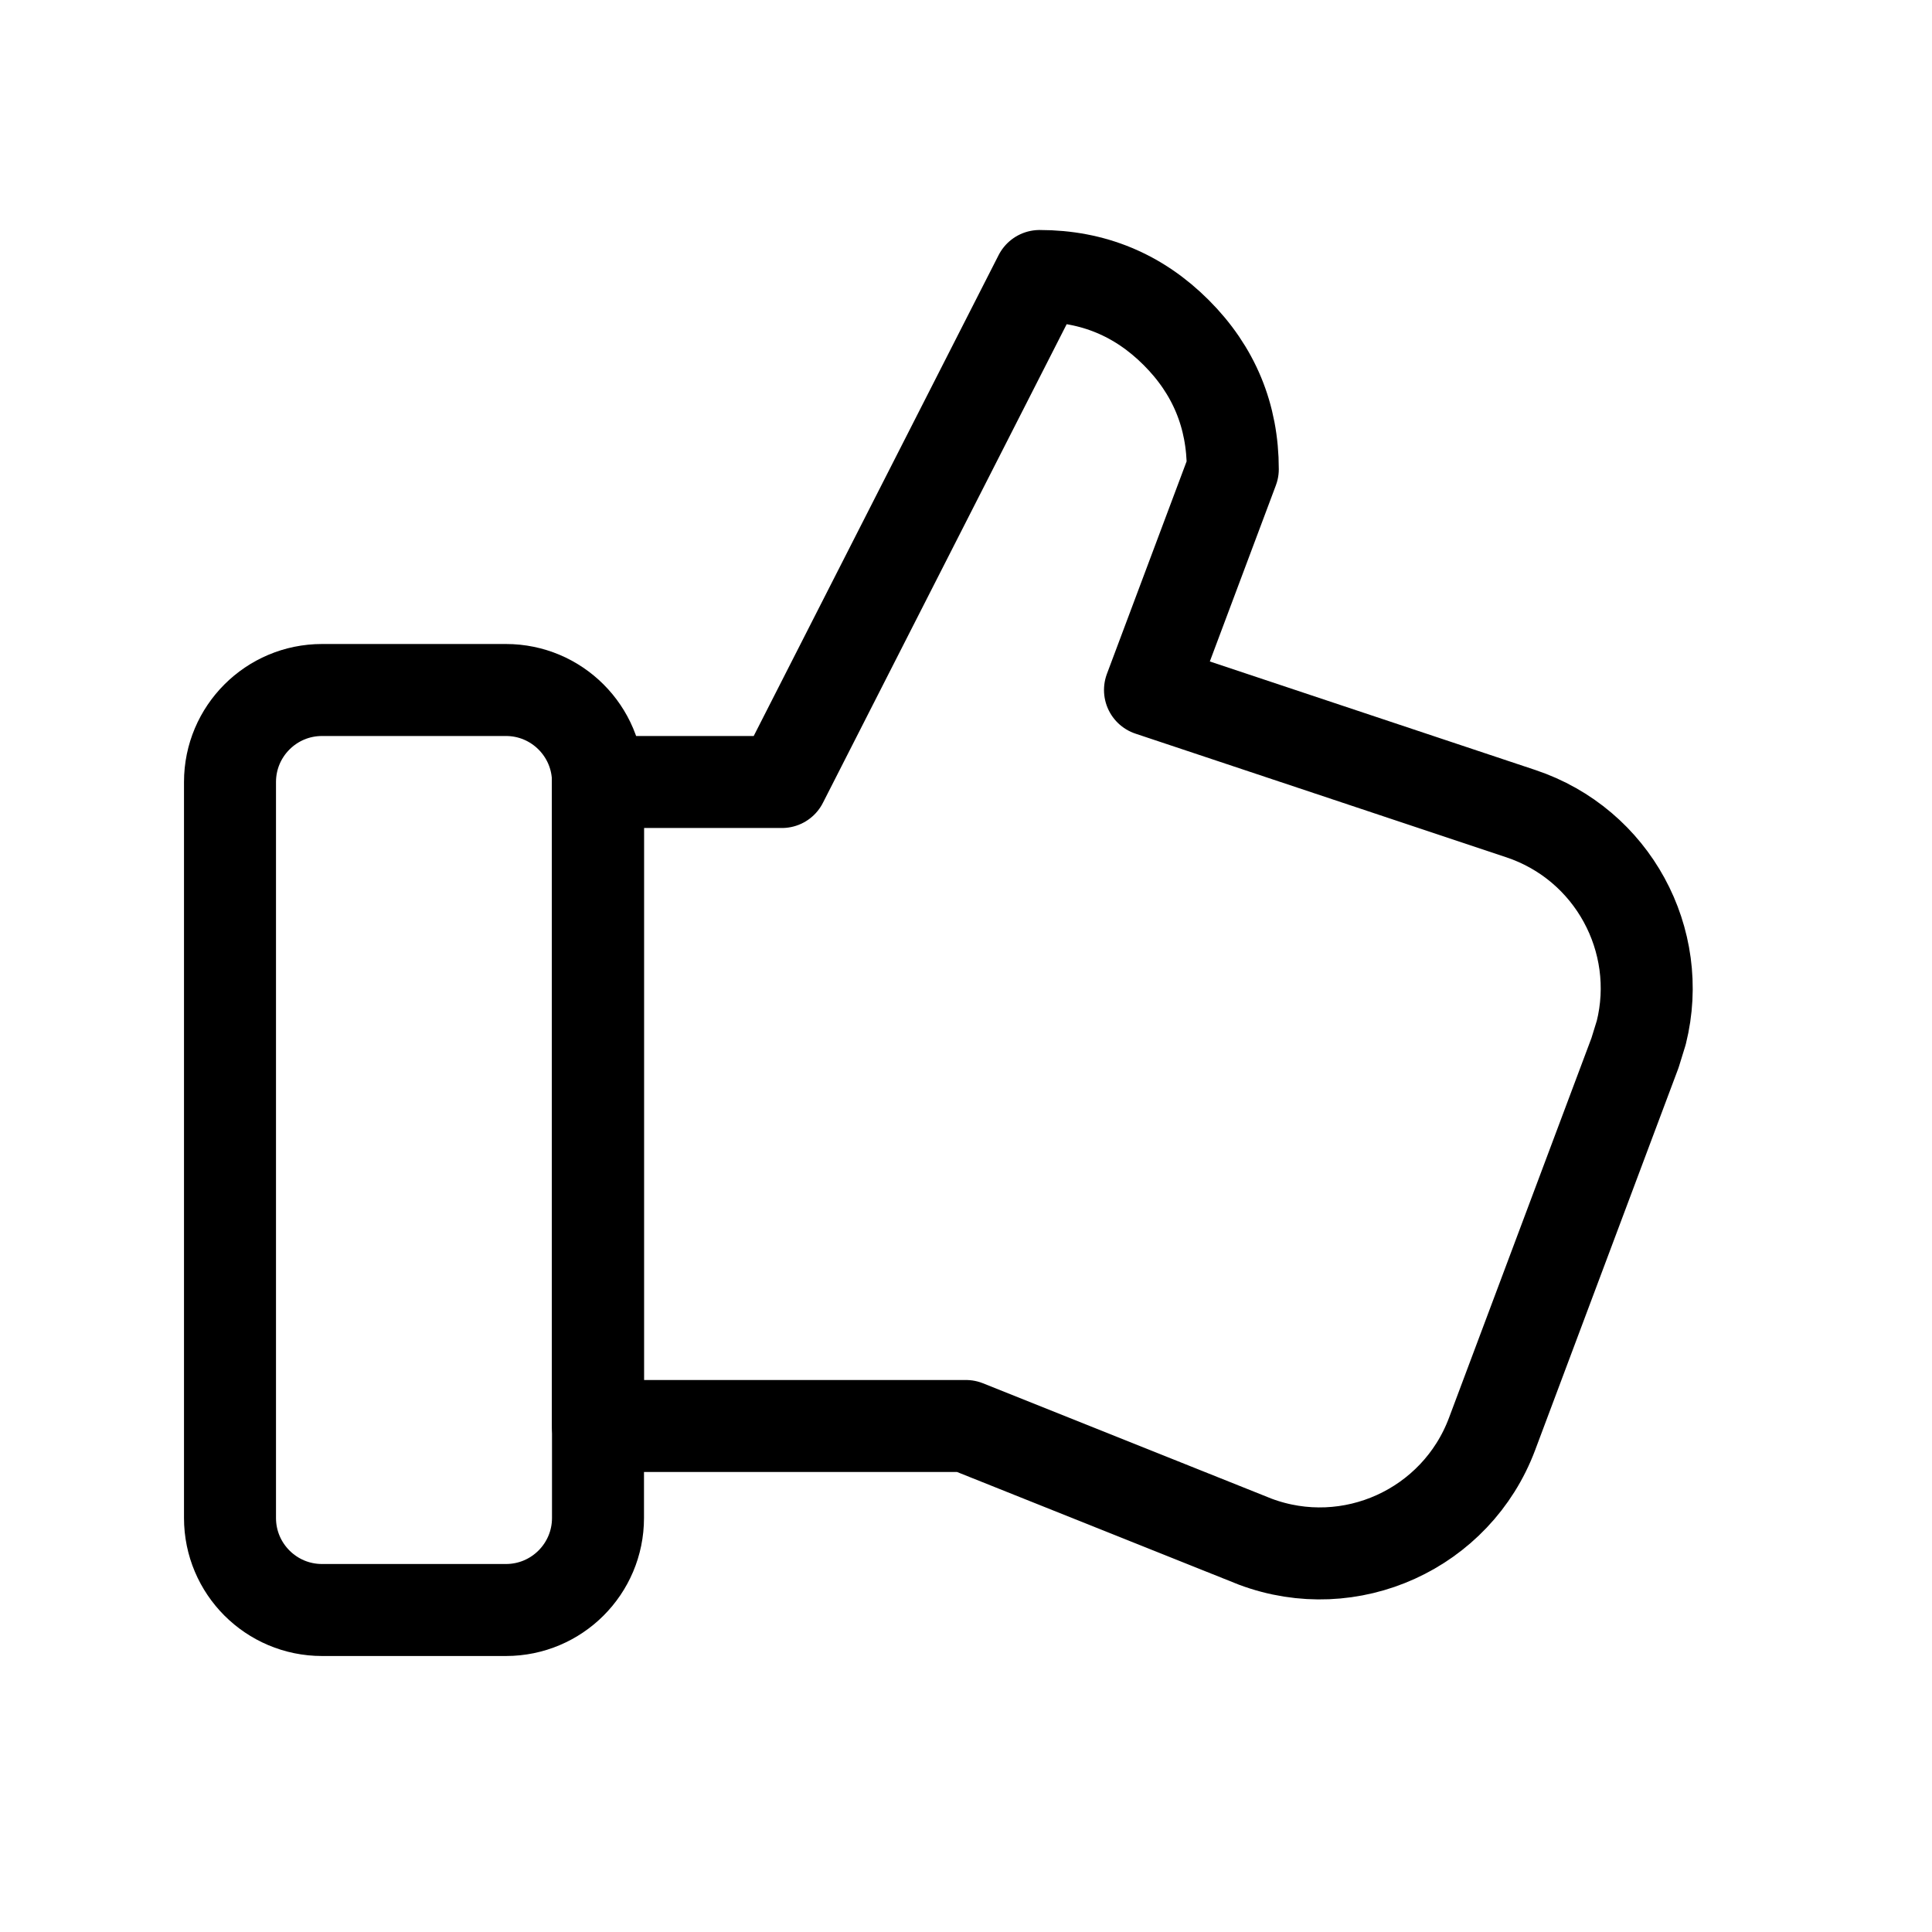 <?xml version="1.0" ?><svg height="21" viewBox="0 0 21 21" width="21" xmlns="http://www.w3.org/2000/svg"><g fill="none" fill-rule="evenodd" stroke="currentColor" stroke-linecap="round" stroke-linejoin="round" transform="translate(2 3)"><path d="m11.643 13.757-3.144-1.257h-4v-7h2l2.801-5.5c.58 0 1.075.205 1.485.615.41.41.615.905.615 1.485l-.9 2.4 4.031 1.344c.998.333 1.559 1.376 1.309 2.38l-.068.22-1.554 4.143c-.388 1.034-1.541 1.558-2.575 1.17z"/><path d="m1.5 4.5h2c.552 0 1 .448 1 1v8c0 .552-.448 1-1 1h-2c-.552 0-1-.448-1-1v-8c0-.552.448-1 1-1z"/></g></svg>